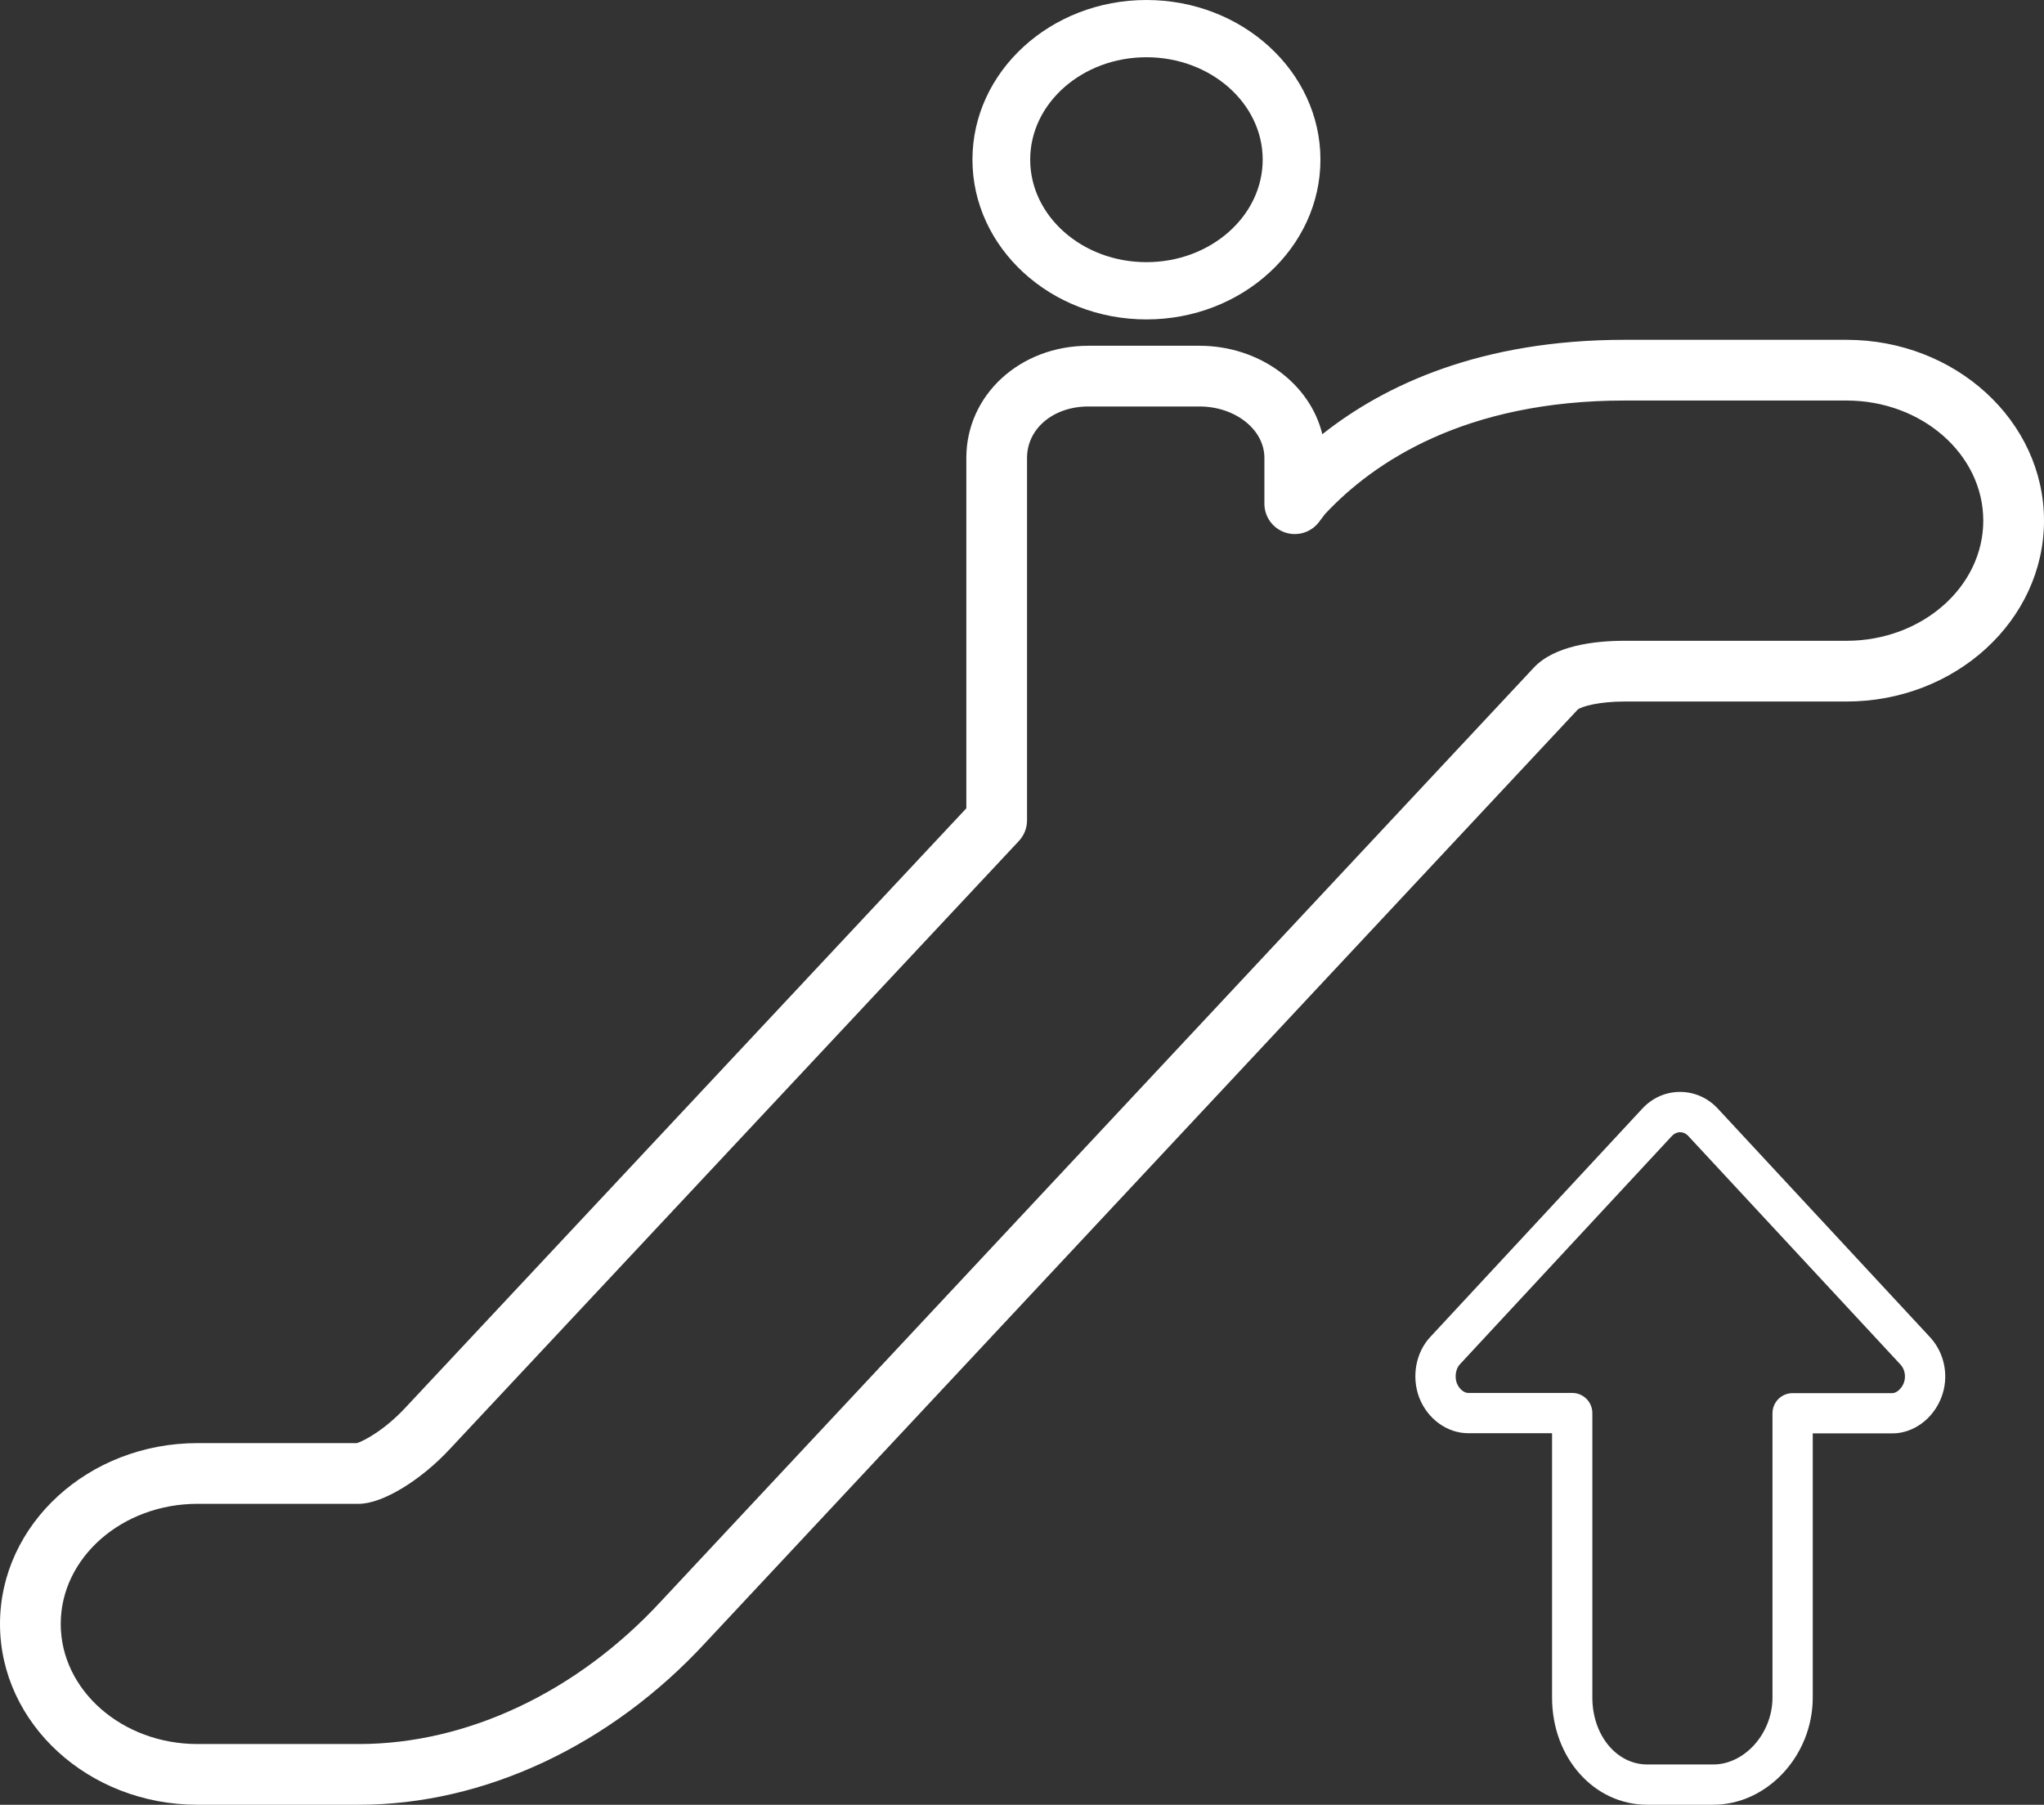 <?xml version="1.0" encoding="UTF-8"?>
<svg xmlns="http://www.w3.org/2000/svg" id="Layer_2" data-name="Layer 2" viewBox="0 0 199.816 176.454">
  <rect x="0" y="0" width="199.816" height="176.454" fill="#333333" stroke="none"/>
  <g id="Layer_1-2" data-name="Layer 1">
    <g>
      <path d="m167.478,176.454h-6.441c-5.222,0-9.312-4.603-9.312-10.48v-25.847h-8.206c-2.057,0-3.98-1.404-4.786-3.494-.768-2.05-.322-4.428,1.105-5.935l20.716-22.313c.974-1.049,2.282-1.627,3.683-1.627h.014c1.407.004,2.718.589,3.693,1.648l20.759,22.363c1.434,1.575,1.851,3.873,1.076,5.868-.807,2.096-2.732,3.508-4.788,3.508h-7.781v25.828c0,5.68-4.457,10.48-9.732,10.48Zm-3.24-65.756c-.294,0-.577.131-.797.368l-20.729,22.327c-.402.425-.527,1.228-.296,1.842.207.537.685.954,1.104.954h10.175c1.088,0,1.969.882,1.969,1.969v27.816c0,3.668,2.36,6.541,5.374,6.541h6.441c3.086,0,5.794-3.056,5.794-6.541v-27.797c0-1.088.882-1.969,1.969-1.969h9.751c.411,0,.901-.435,1.115-.99.233-.601.108-1.331-.302-1.782l-20.747-22.351c-.003-.003-.005-.005-.007-.008-.287-.312-.598-.378-.809-.379h-.003Z" style="fill: #fff;"></path>
      <path d="m112.073,31.23c-9.379,0-17.009-7.009-17.009-15.624,0-8.605,7.63-15.606,17.009-15.606s17.009,7.001,17.009,15.606c0,8.615-7.63,15.624-17.009,15.624Zm0-25.633c-6.266,0-11.364,4.49-11.364,10.009,0,5.529,5.098,10.026,11.364,10.026s11.364-4.498,11.364-10.026c0-5.519-5.098-10.009-11.364-10.009Z" style="fill: #fff;"></path>
      <path d="m35.081,176.454h-15.777c-10.644,0-19.304-7.931-19.304-17.68s8.66-17.679,19.304-17.679h15.589c.655-.198,2.728-1.277,4.806-3.539l54.767-58.527v-34.26c0-6.147,5.239-10.963,11.927-10.963h10.858c5.887,0,10.821,3.711,12.015,8.649,6.064-4.804,15.474-9.231,29.559-9.231h21.687c10.644,0,19.304,7.931,19.304,17.68,0,9.751-8.66,17.684-19.304,17.684h-21.687c-2.492,0-4.216.474-4.597.794l-85.259,91.219c-9.295,10.07-21.65,15.853-33.888,15.853Zm-15.777-29.423c-7.371,0-13.368,5.268-13.368,11.743,0,6.475,5.997,11.743,13.368,11.743h15.777c10.585,0,21.351-5.087,29.538-13.957l85.279-91.238c2.021-2.204,5.972-2.671,8.926-2.671h21.687c7.371,0,13.368-5.27,13.368-11.748,0-6.475-5.997-11.743-13.368-11.743h-21.687c-15.622,0-24.545,6.012-29.298,11.103l-.585.774c-.769,1.018-2.102,1.431-3.312,1.025-1.21-.405-2.025-1.539-2.025-2.814v-4.48c0-2.771-2.851-5.026-6.354-5.026h-10.858c-3.415,0-5.991,2.161-5.991,5.026v35.432c0,.753-.286,1.478-.801,2.028l-55.549,59.363c-2.888,3.143-6.668,5.439-8.971,5.439h-15.777Z" style="fill: #fff;"></path>
    </g>
  </g>
</svg>
